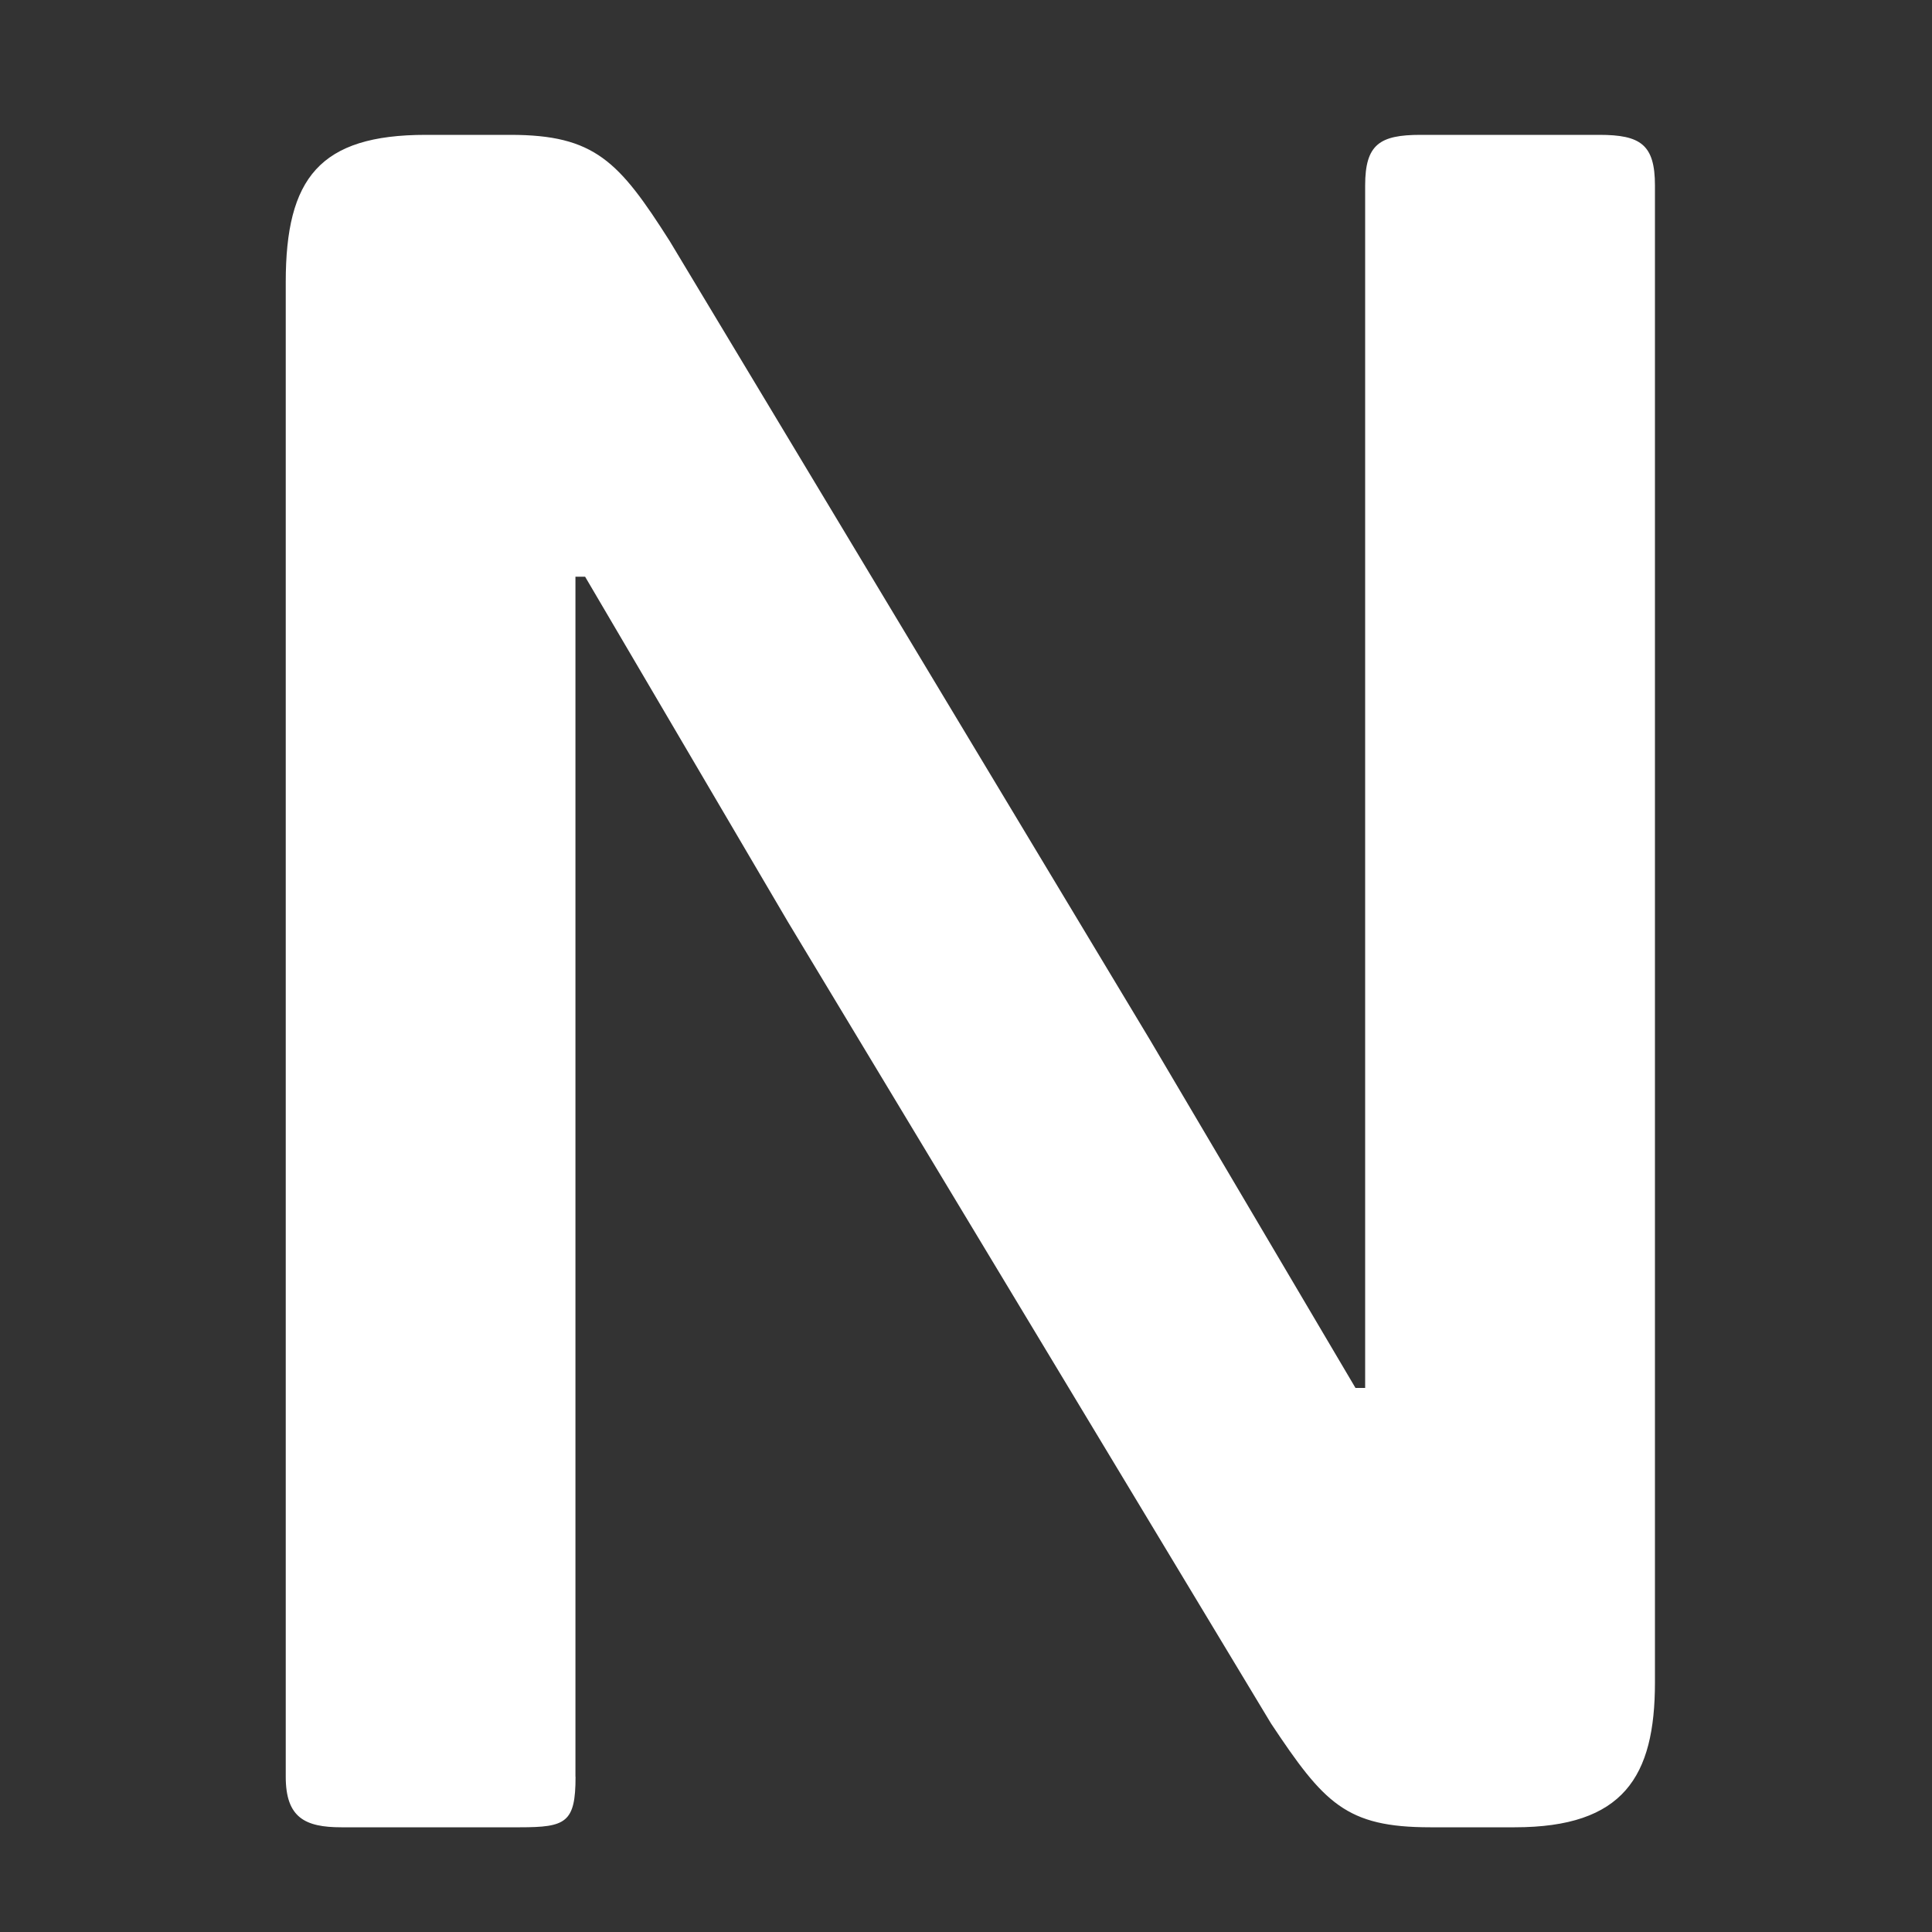 <?xml version="1.0" encoding="utf-8"?>
<!-- Generator: Adobe Illustrator 16.0.0, SVG Export Plug-In . SVG Version: 6.00 Build 0)  -->
<!DOCTYPE svg PUBLIC "-//W3C//DTD SVG 1.1//EN" "http://www.w3.org/Graphics/SVG/1.1/DTD/svg11.dtd">
<svg version="1.1" id="Layer_1" xmlns="http://www.w3.org/2000/svg" xmlns:xlink="http://www.w3.org/1999/xlink" x="0px" y="0px"
	 width="20px" height="20px" viewBox="0 0 20 20" enable-background="new 0 0 20 20" xml:space="preserve">
<rect x="0" y="0" width="20" height="20" fill="#333333" stroke="none"/>
<g>
	<path fill="#FFFFFF" d="M5.958,18.393c0,0.475-0.1,0.523-0.575,0.523h-1.85c-0.375,0-0.575-0.1-0.575-0.523V2.92
		c0-1.075,0.35-1.524,1.45-1.524h0.875c0.875,0,1.125,0.275,1.65,1.1l4.974,8.273l2.125,3.599h0.1V1.92
		c0-0.425,0.15-0.524,0.574-0.524h1.85c0.426,0,0.576,0.1,0.576,0.524v15.496c0,0.977-0.326,1.5-1.451,1.5h-0.875
		c-0.873,0-1.1-0.25-1.648-1.074L8.157,9.544l-2.1-3.574h-0.1V18.393z"/>
</g>
</svg>
